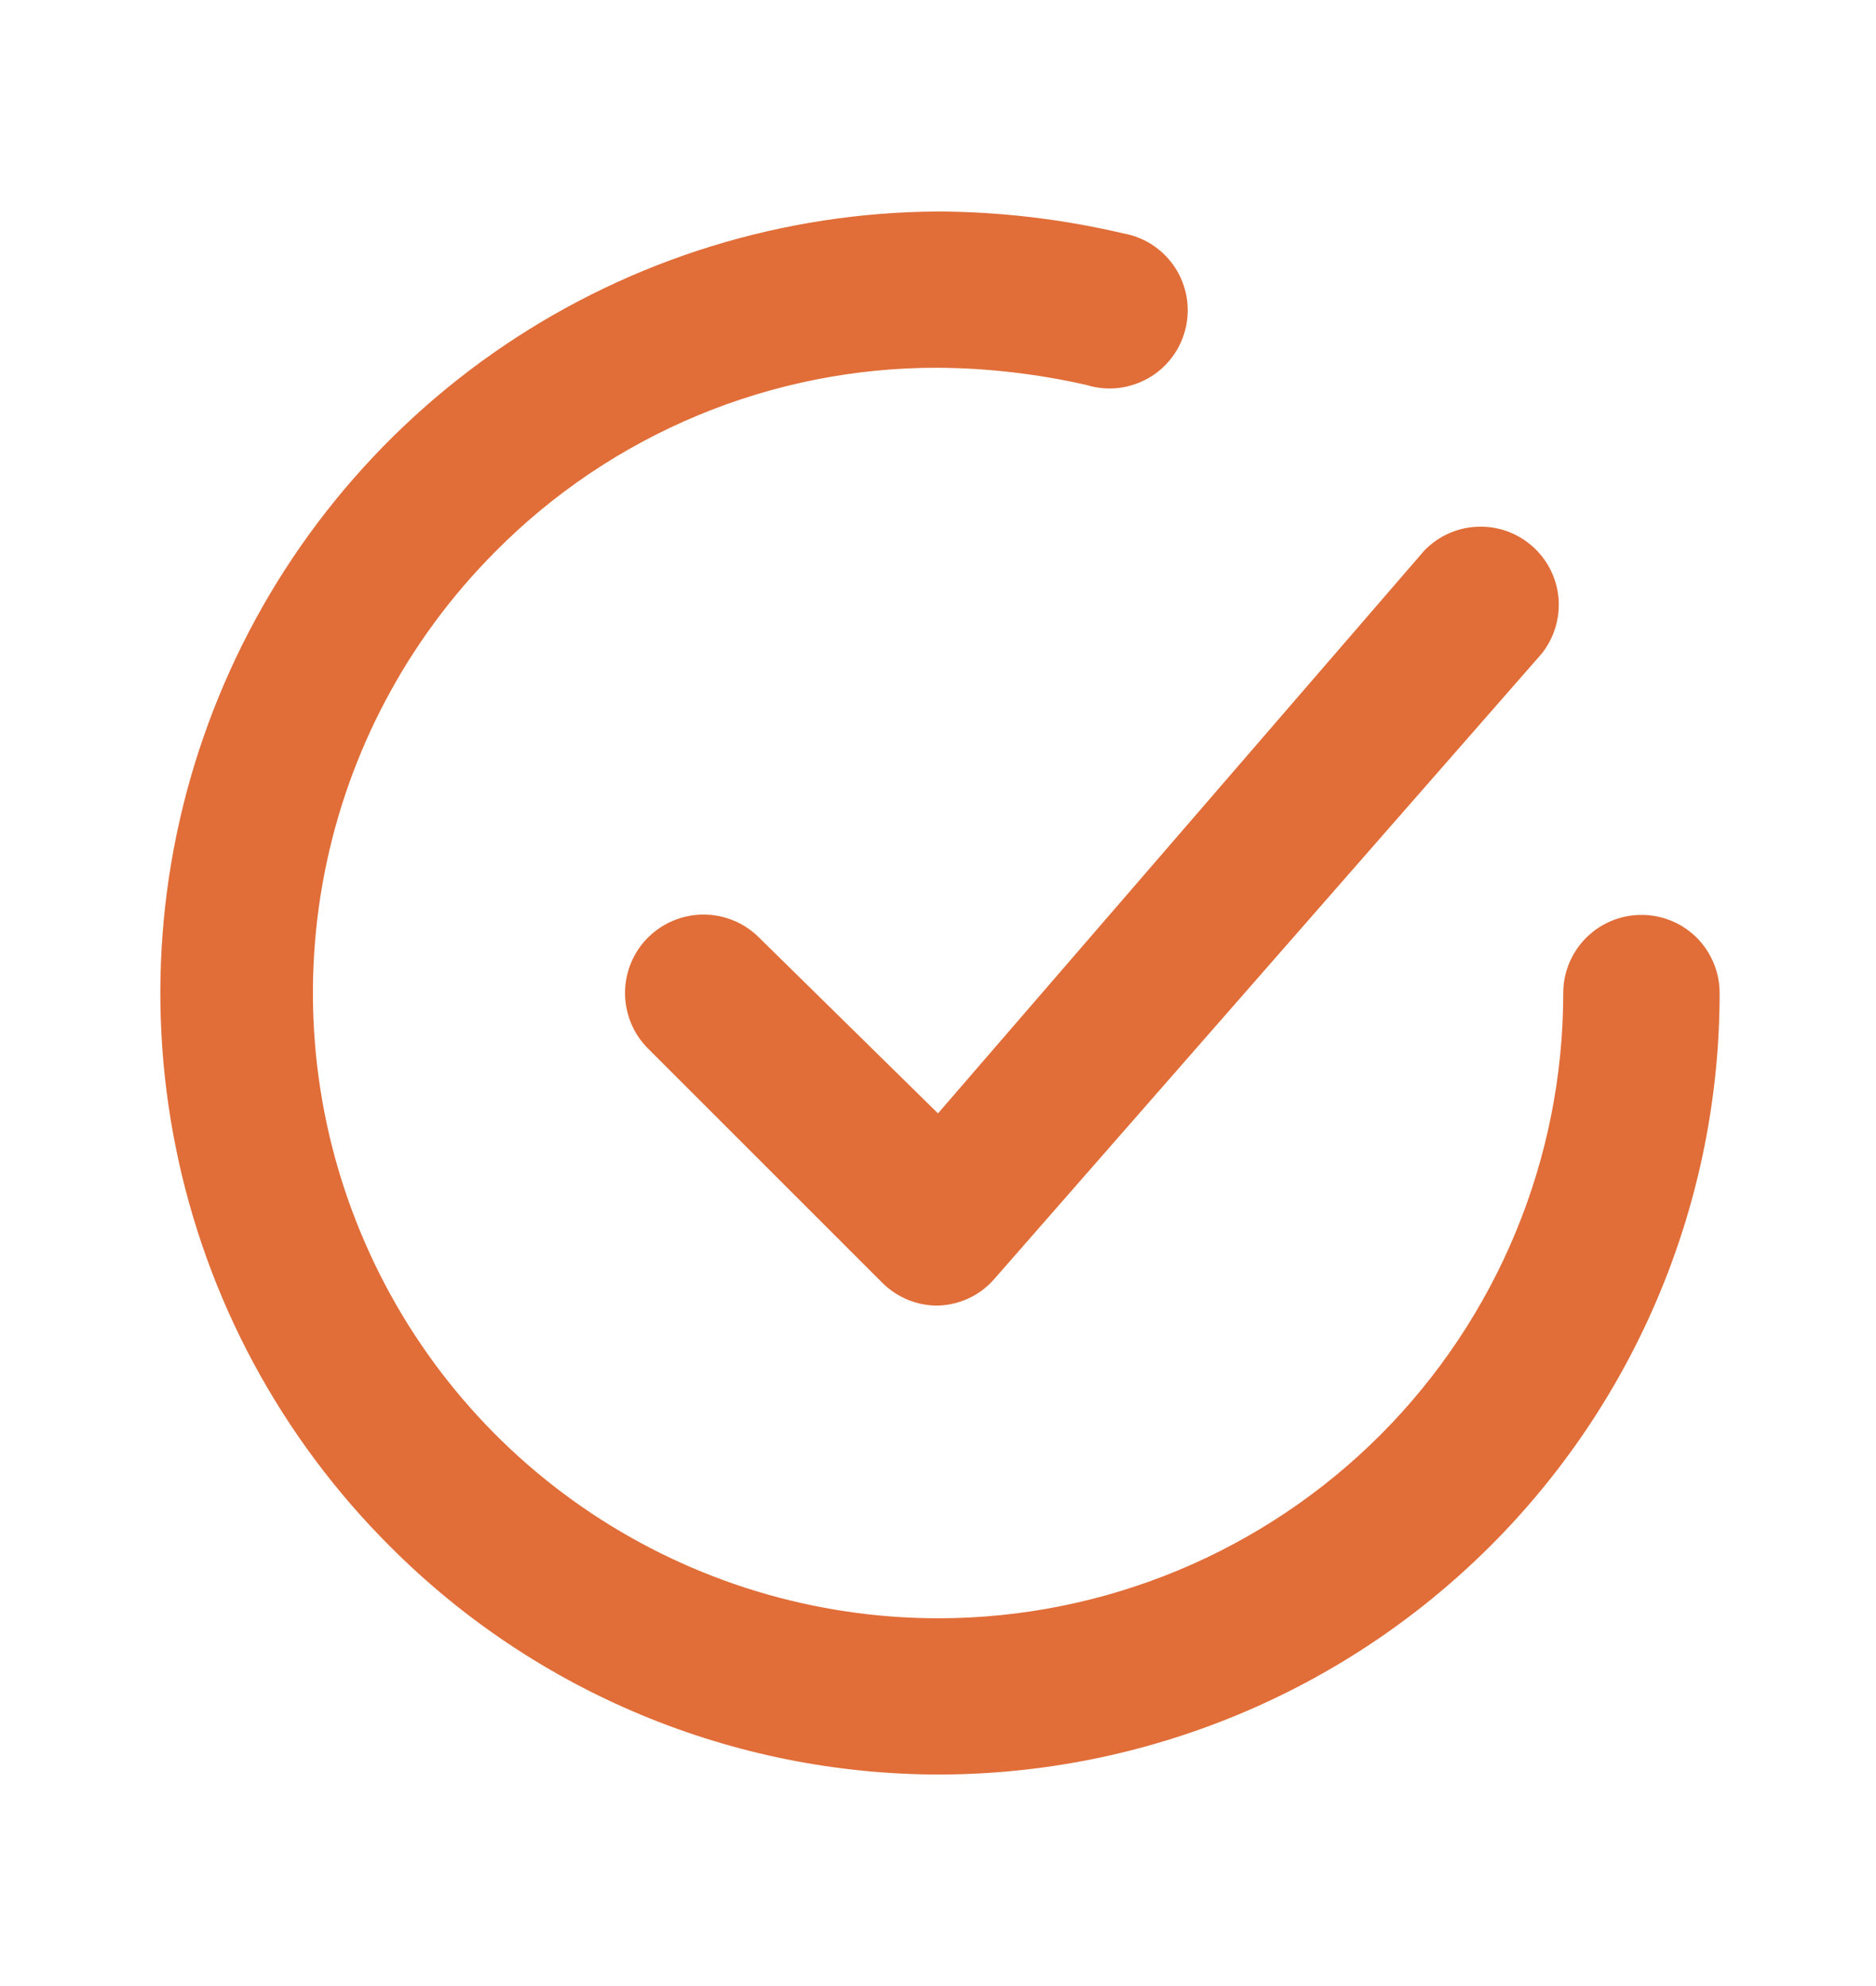 <svg width="17" height="18" viewBox="0 0 17 18" fill="none" xmlns="http://www.w3.org/2000/svg">
<g clip-path="url(#clip0_6016_14913)">
<path d="M6.878 8.497C6.745 8.364 6.564 8.289 6.375 8.289C6.187 8.289 6.006 8.364 5.872 8.497C5.739 8.63 5.664 8.811 5.664 9C5.664 9.189 5.739 9.37 5.872 9.503L7.997 11.628C8.064 11.694 8.142 11.745 8.228 11.781C8.315 11.816 8.407 11.834 8.5 11.833C8.597 11.83 8.693 11.807 8.78 11.766C8.868 11.725 8.946 11.665 9.01 11.592L13.969 5.926C14.083 5.784 14.138 5.603 14.123 5.421C14.107 5.239 14.022 5.07 13.885 4.95C13.748 4.829 13.57 4.766 13.387 4.774C13.205 4.781 13.033 4.859 12.906 4.991L8.5 10.091L6.878 8.497Z" fill="#E16D38"/>
<path d="M14.875 8.292C14.687 8.292 14.507 8.366 14.374 8.499C14.241 8.632 14.166 8.812 14.166 9C14.166 10.503 13.569 11.944 12.507 13.007C11.444 14.07 10.003 14.667 8.5 14.667C7.381 14.666 6.287 14.334 5.356 13.713C4.425 13.092 3.699 12.209 3.27 11.175C2.84 10.142 2.726 9.004 2.942 7.906C3.158 6.808 3.694 5.799 4.483 5.005C5.008 4.473 5.634 4.052 6.323 3.765C7.013 3.478 7.753 3.331 8.5 3.333C8.953 3.336 9.404 3.389 9.845 3.489C9.938 3.518 10.035 3.527 10.131 3.517C10.227 3.506 10.32 3.476 10.405 3.428C10.489 3.381 10.562 3.316 10.62 3.239C10.679 3.162 10.72 3.073 10.743 2.979C10.766 2.885 10.769 2.788 10.753 2.692C10.736 2.597 10.701 2.506 10.648 2.425C10.595 2.344 10.526 2.275 10.445 2.221C10.364 2.168 10.274 2.132 10.178 2.115C9.628 1.986 9.065 1.919 8.5 1.917C7.1 1.924 5.734 2.346 4.574 3.128C3.414 3.911 2.512 5.02 1.982 6.315C1.451 7.61 1.316 9.033 1.594 10.405C1.871 11.777 2.549 13.035 3.541 14.022C4.856 15.338 6.639 16.079 8.5 16.083C10.378 16.083 12.18 15.337 13.508 14.009C14.837 12.68 15.583 10.879 15.583 9C15.583 8.812 15.508 8.632 15.376 8.499C15.243 8.366 15.062 8.292 14.875 8.292Z" fill="#E16D38"/>
</g>
<defs>
<clipPath id="clip0_6016_14913">
<rect width="17" height="17" fill="white" transform="translate(0 0.5)"/>
</clipPath>
</defs>
</svg>
